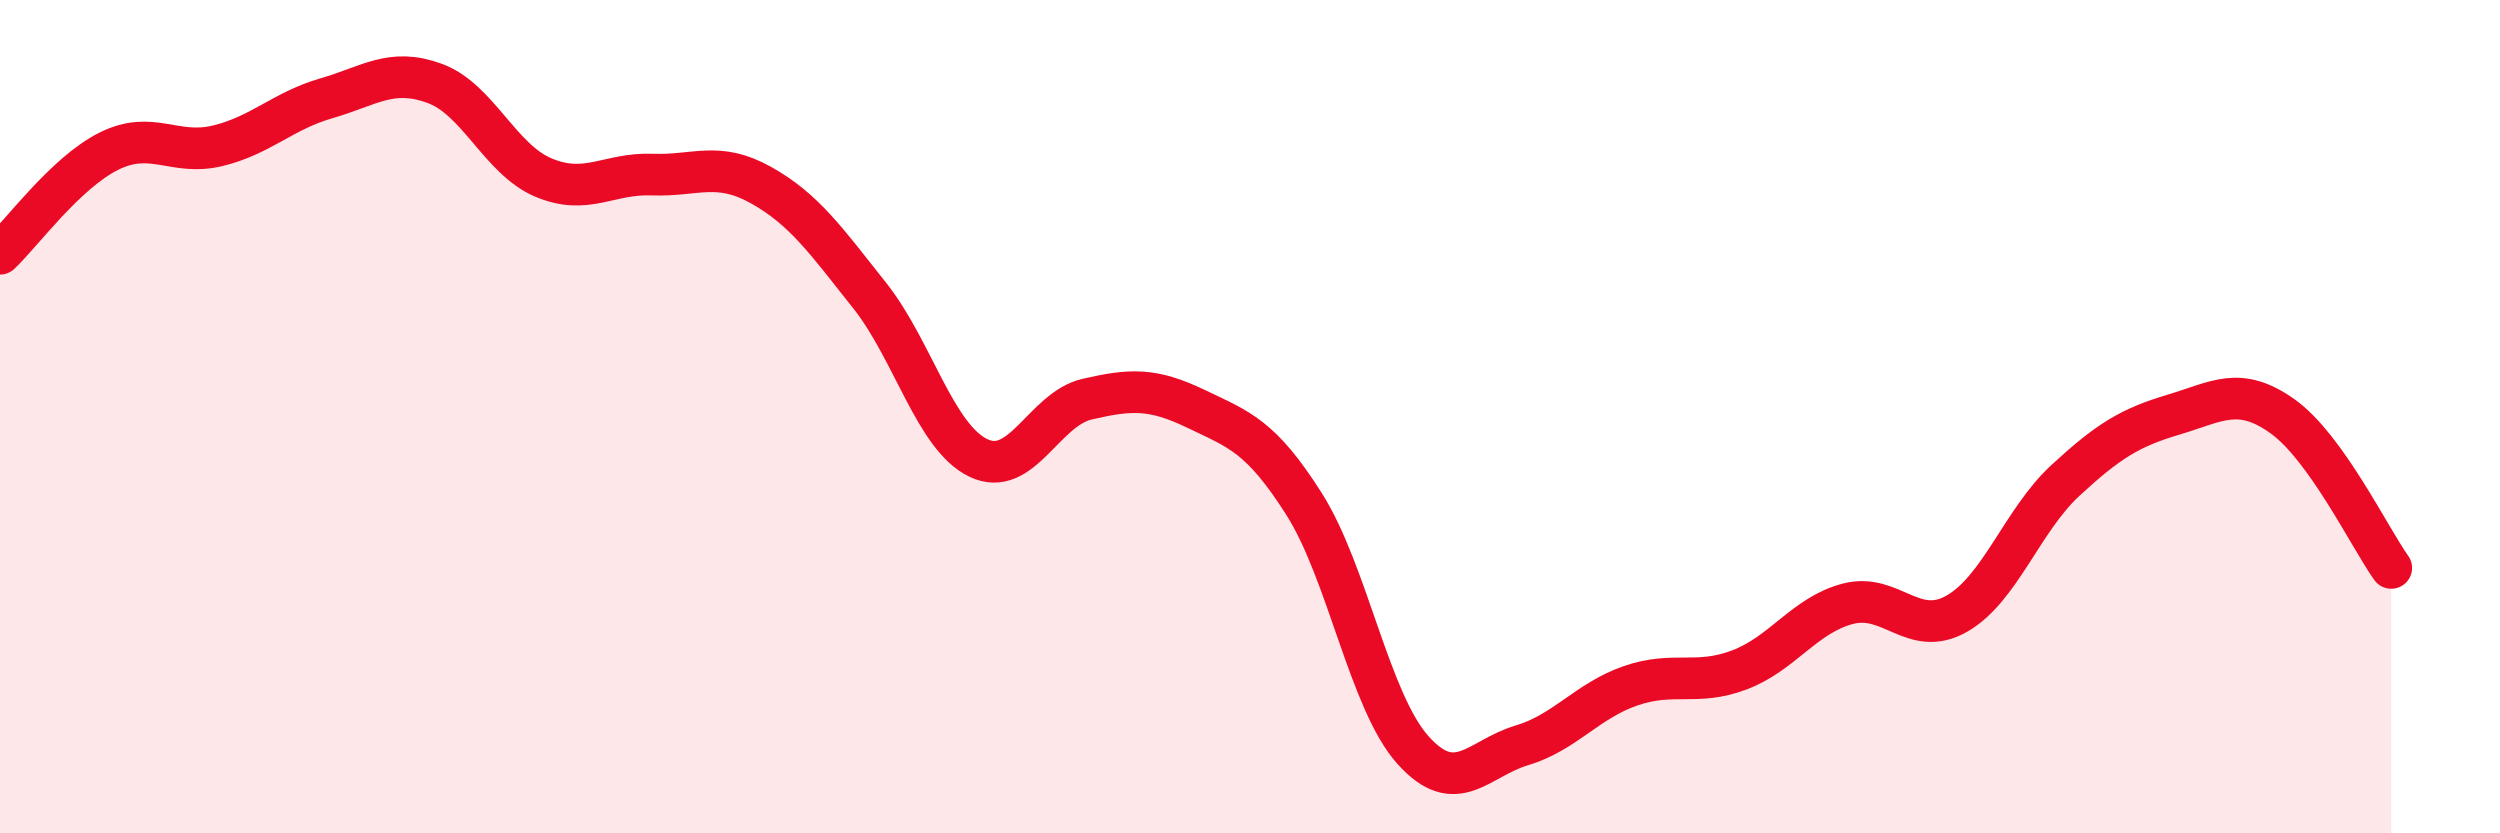 
    <svg width="60" height="20" viewBox="0 0 60 20" xmlns="http://www.w3.org/2000/svg">
      <path
        d="M 0,6.09 C 0.52,5.6 1.57,4.15 2.61,3.63 C 3.65,3.11 4.18,3.75 5.22,3.5 C 6.26,3.25 6.79,2.66 7.83,2.36 C 8.87,2.06 9.39,1.62 10.43,2 C 11.47,2.38 12,3.82 13.04,4.26 C 14.08,4.7 14.61,4.15 15.65,4.19 C 16.69,4.23 17.22,3.86 18.26,4.44 C 19.3,5.02 19.83,5.78 20.87,7.09 C 21.91,8.4 22.44,10.49 23.48,10.99 C 24.52,11.49 25.05,9.82 26.09,9.58 C 27.13,9.34 27.66,9.31 28.7,9.81 C 29.74,10.31 30.26,10.46 31.3,12.1 C 32.34,13.74 32.87,16.84 33.91,18 C 34.95,19.16 35.48,18.2 36.52,17.89 C 37.56,17.58 38.09,16.82 39.13,16.46 C 40.17,16.1 40.7,16.47 41.74,16.08 C 42.78,15.69 43.31,14.76 44.35,14.49 C 45.39,14.22 45.92,15.32 46.96,14.73 C 48,14.14 48.53,12.49 49.57,11.53 C 50.61,10.57 51.13,10.26 52.17,9.95 C 53.21,9.64 53.74,9.25 54.78,9.99 C 55.82,10.73 56.87,12.9 57.39,13.63L57.39 20L0 20Z"
        fill="#EB0A25"
        opacity="0.1"
        stroke-linecap="round"
        stroke-linejoin="round"
      />
      <path
        d="M 0,6.09 C 0.52,5.6 1.57,4.15 2.61,3.63 C 3.65,3.11 4.18,3.75 5.22,3.5 C 6.26,3.25 6.79,2.66 7.83,2.36 C 8.87,2.06 9.39,1.62 10.43,2 C 11.47,2.38 12,3.82 13.04,4.26 C 14.08,4.7 14.61,4.15 15.65,4.19 C 16.69,4.23 17.22,3.86 18.26,4.44 C 19.3,5.02 19.83,5.78 20.87,7.09 C 21.91,8.4 22.44,10.49 23.48,10.99 C 24.52,11.49 25.05,9.82 26.09,9.58 C 27.13,9.34 27.66,9.31 28.7,9.81 C 29.74,10.31 30.26,10.46 31.3,12.1 C 32.34,13.74 32.87,16.84 33.91,18 C 34.95,19.16 35.48,18.2 36.52,17.89 C 37.56,17.58 38.09,16.82 39.13,16.46 C 40.17,16.1 40.7,16.47 41.74,16.08 C 42.78,15.69 43.31,14.76 44.35,14.49 C 45.39,14.22 45.92,15.32 46.96,14.73 C 48,14.14 48.53,12.49 49.57,11.53 C 50.61,10.57 51.13,10.26 52.17,9.95 C 53.21,9.64 53.74,9.25 54.78,9.99 C 55.82,10.73 56.87,12.9 57.39,13.63"
        stroke="#EB0A25"
        stroke-width="1"
        fill="none"
        stroke-linecap="round"
        stroke-linejoin="round"
      />
    </svg>
  